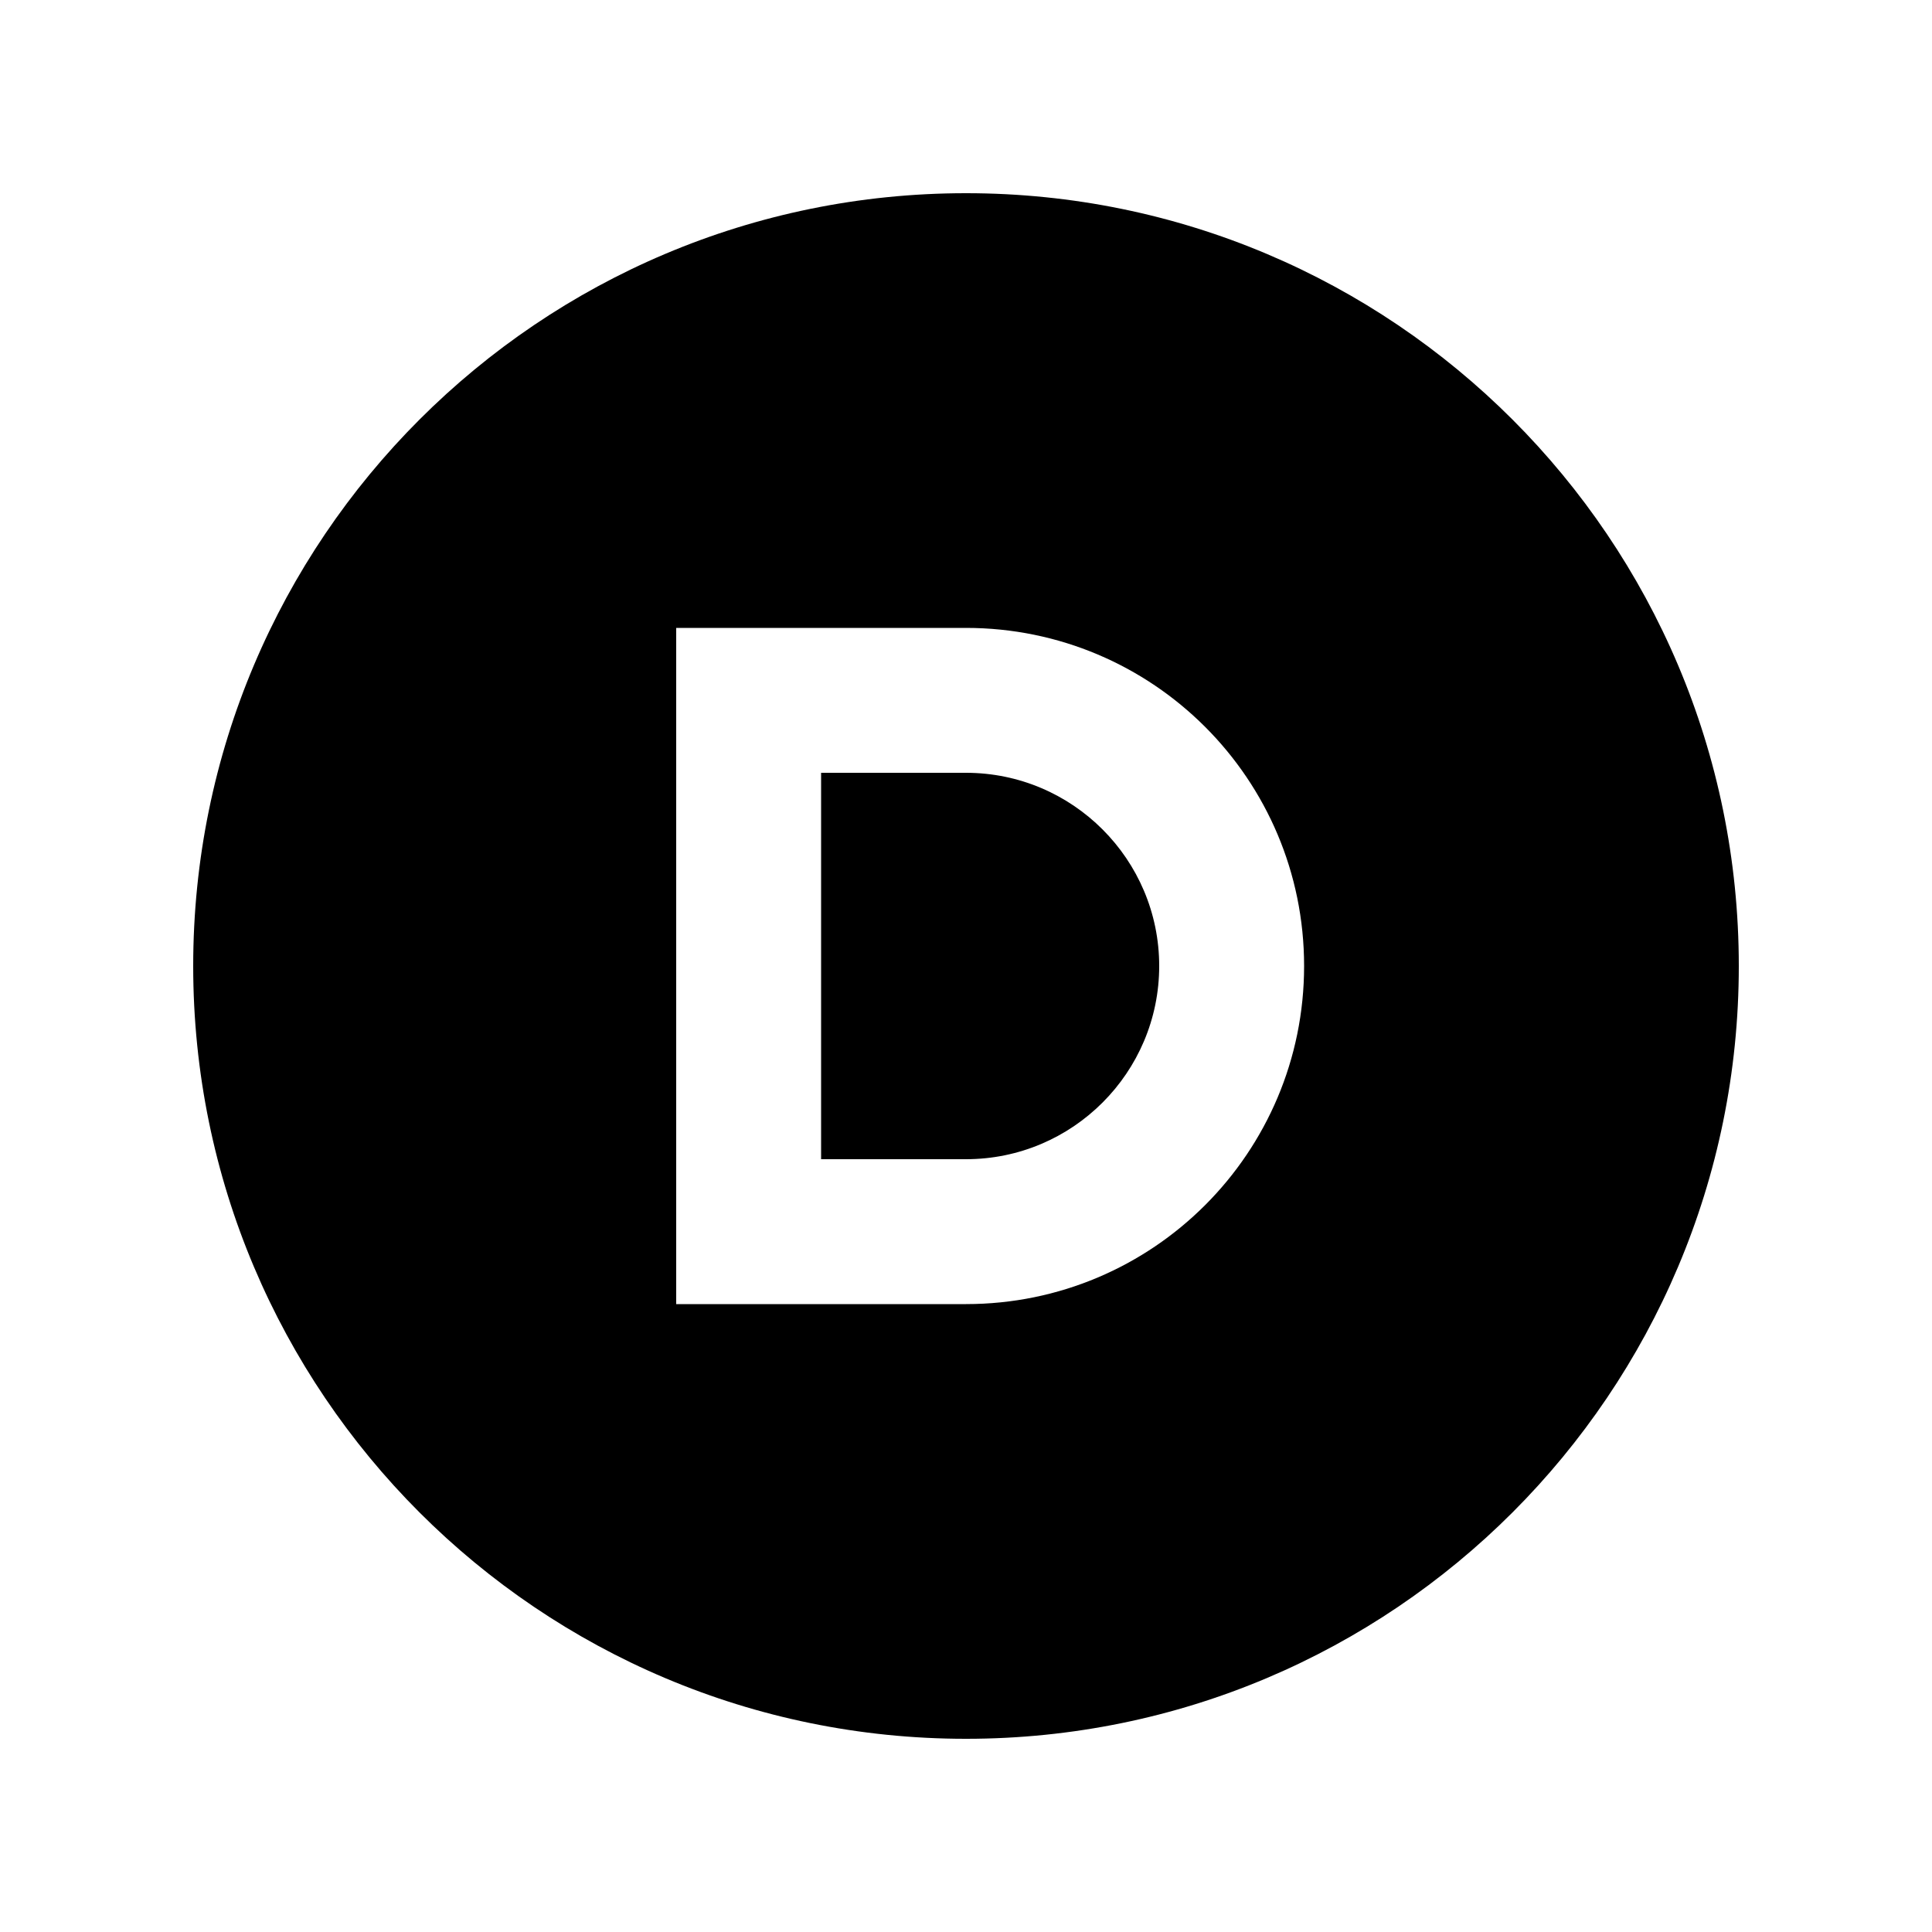 <svg xmlns="http://www.w3.org/2000/svg" viewBox="0 0 640 640"><!--! Font Awesome Pro 7.1.0 by @fontawesome - https://fontawesome.com License - https://fontawesome.com/license (Commercial License) Copyright 2025 Fonticons, Inc. --><path fill="currentColor" d="M320 576C461.4 576 576 461.4 576 320C576 178.6 461.4 64 320 64C178.6 64 64 178.6 64 320C64 461.4 178.6 576 320 576zM248 208L320 208C381.9 208 432 258.1 432 320C432 381.9 381.9 432 320 432L224 432L224 208L248 208zM320 384C355.3 384 384 355.3 384 320C384 284.7 355.3 256 320 256L272 256L272 384L320 384z"/></svg>